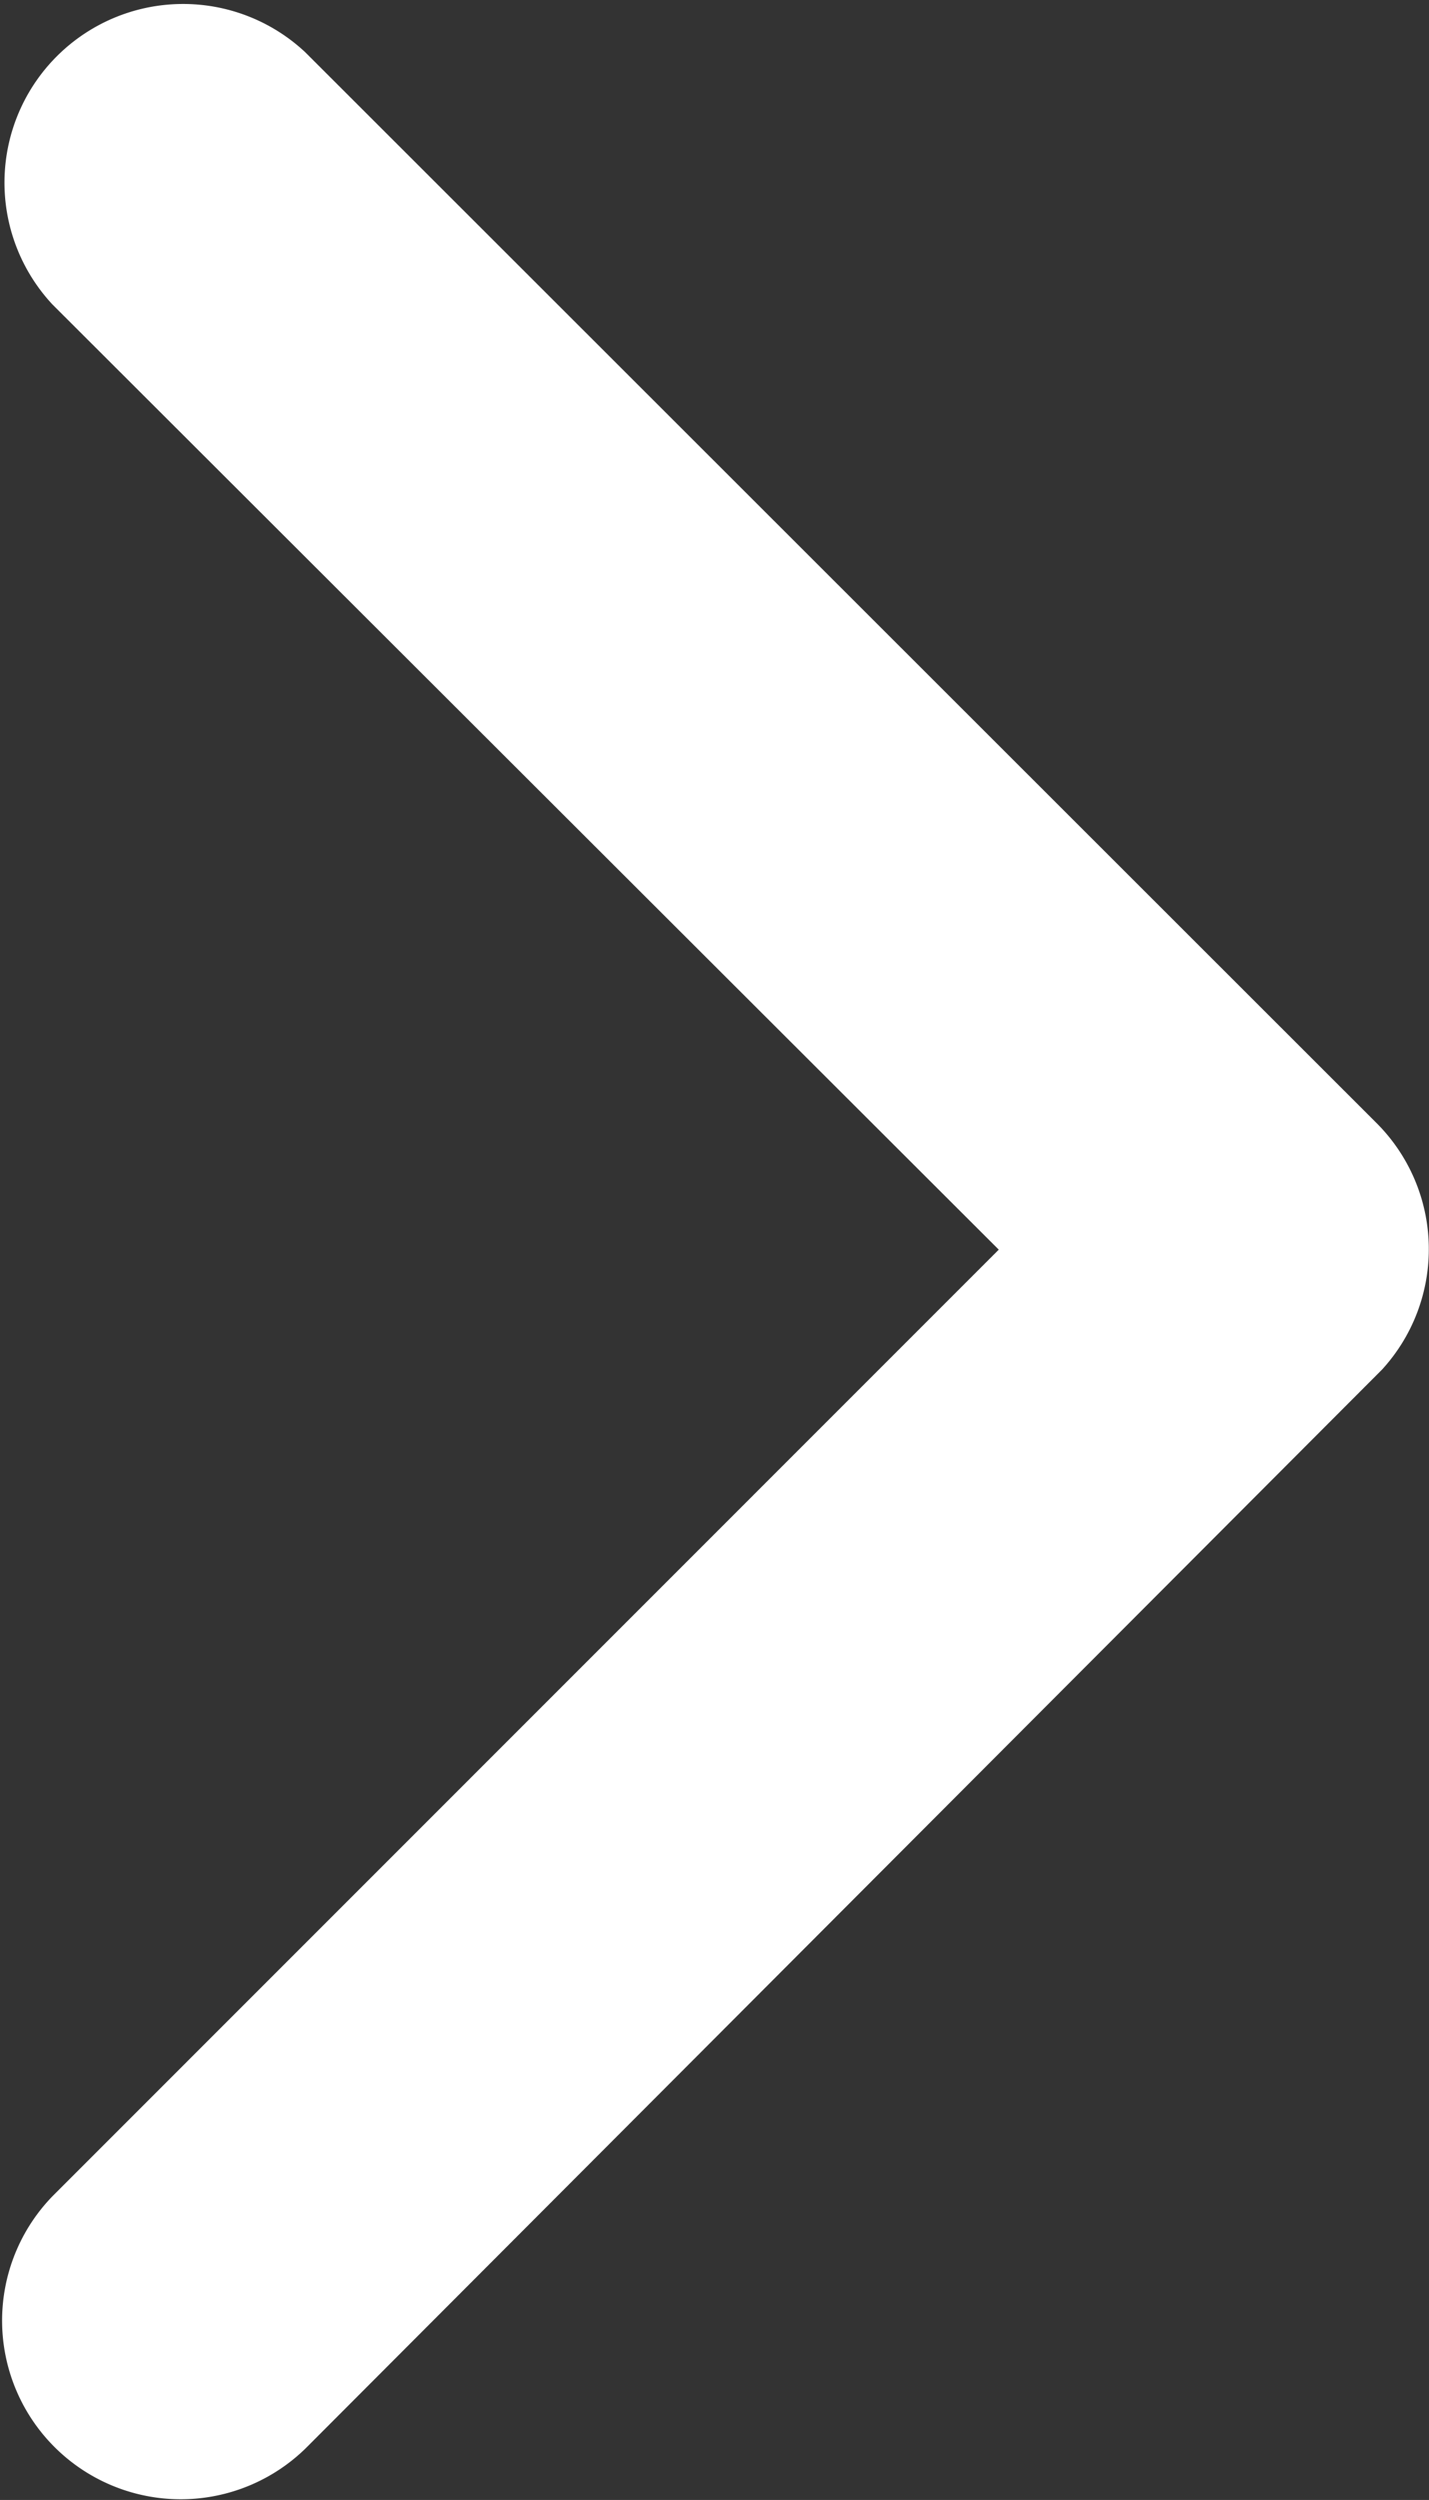 <svg xmlns="http://www.w3.org/2000/svg" width="11.087" height="19.393" viewBox="0 0 11.087 19.393"><rect x="0" y="0" width="11.087" height="19.393" fill="#333333" stroke="none"/><path d="M19,15.888,11.658,8.556A1.386,1.386,0,0,1,13.62,6.6l8.313,8.308a1.383,1.383,0,0,1,.04,1.911l-8.348,8.365a1.386,1.386,0,0,1-1.963-1.957Z" transform="translate(-11.251 -6.194)" fill="#fff"/></svg>